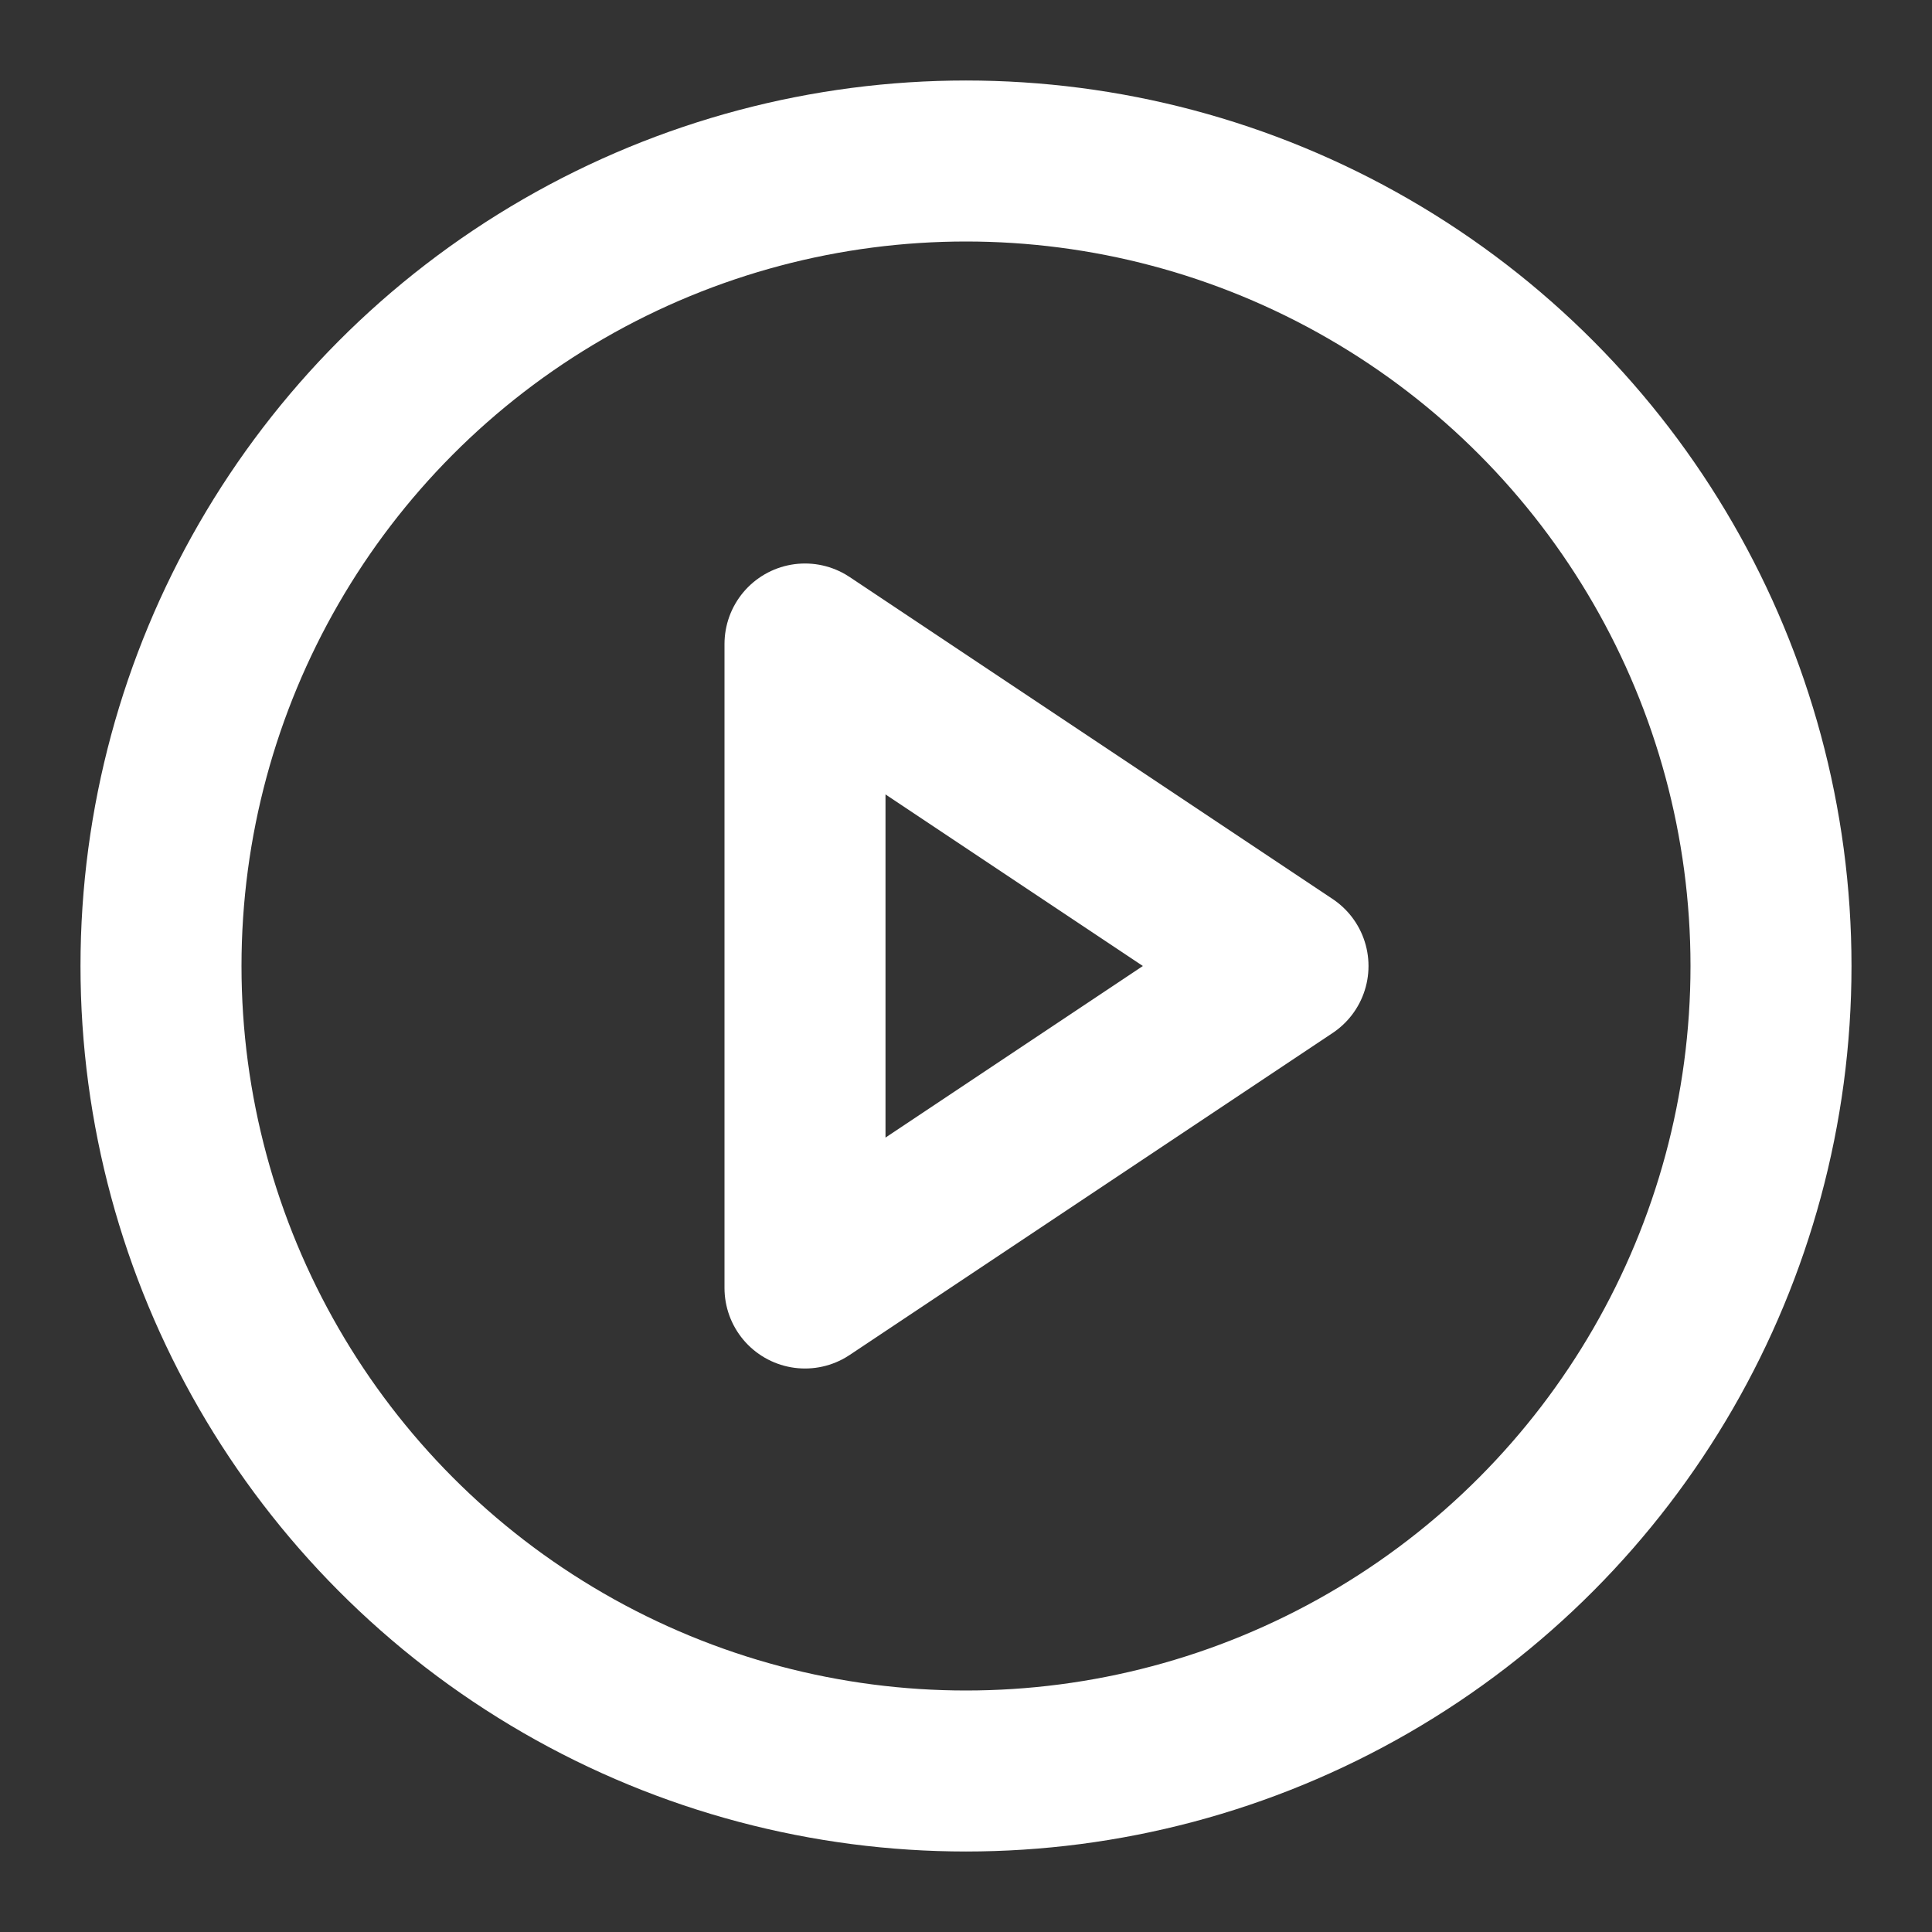 <?xml version="1.0" ?>
<svg height="24" viewBox="0 0 24 24" width="24" xmlns="http://www.w3.org/2000/svg">
<rect x="0" y="0" width="24" height="24" fill="#333333" stroke="none"/>
<circle cx="12" cy="12" fill="none" r="10" stroke="#fff" stroke-linecap="round" stroke-linejoin="round" stroke-width="2"/>
<polygon fill="none" points="10 8 16 12 10 16 10 8" stroke="#fff" stroke-linecap="round" stroke-linejoin="round" stroke-width="2"/></svg>